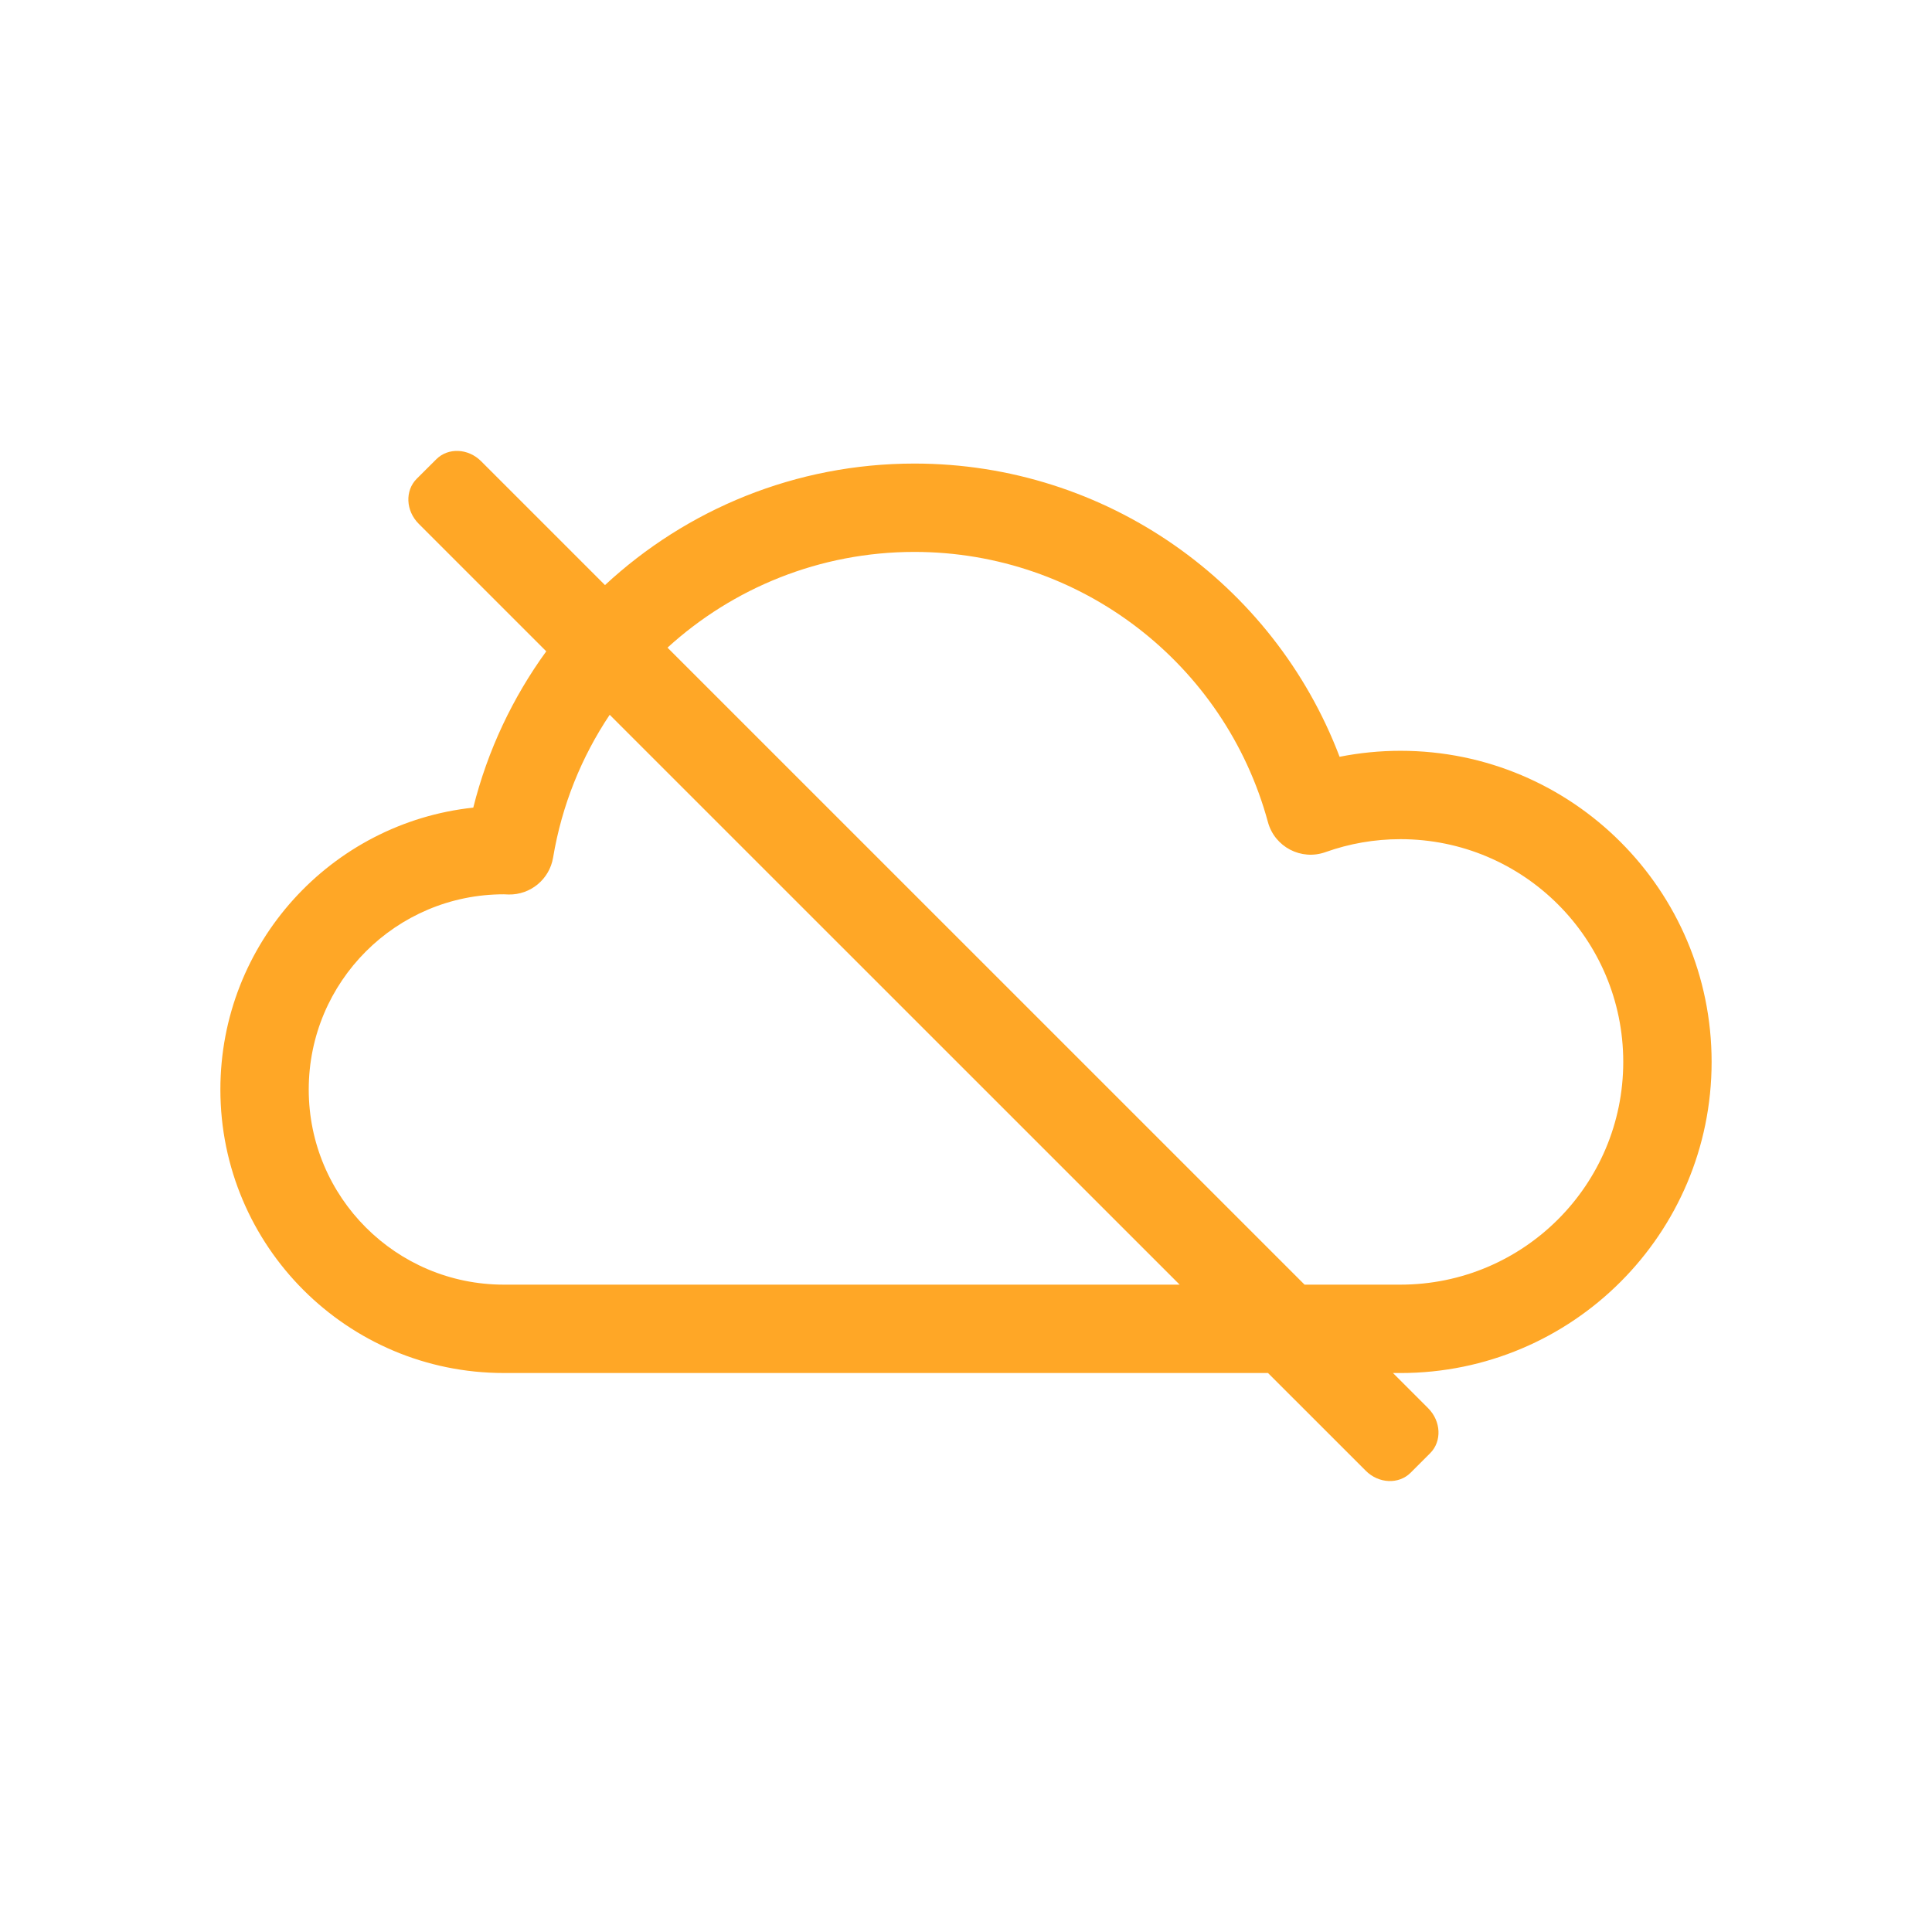 <svg viewBox="0 0 100 100" xmlns="http://www.w3.org/2000/svg" fill-rule="evenodd" clip-rule="evenodd" stroke-linejoin="round" stroke-miterlimit="1.414"><path d="M72.1 71.067l1.822 1.823c.67.672.716 1.71.106 2.324l-1.016 1.016c-.612.61-1.654.566-2.322-.106l-5.058-5.057H26.08c-8.105 0-14.673-6.57-14.673-14.673 0-7.573 5.73-13.804 13.09-14.592.743-2.97 2.043-5.702 3.777-8.09l-6.604-6.604c-.67-.672-.714-1.71-.104-2.324l1.016-1.012c.612-.614 1.654-.57 2.322.102l6.41 6.41c4.223-3.92 9.87-6.29 16.018-6.29 9.906 0 18.587 6.173 22.005 15.177 1.03-.204 2.084-.31 3.15-.31 8.895 0 16.106 7.21 16.106 16.104 0 8.895-7.21 16.103-16.107 16.103H72.1zm-4.575-4.574h4.96c6.37 0 11.534-5.16 11.534-11.53 0-6.368-5.163-11.528-11.534-11.528-1.337 0-2.645.23-3.877.67-1.256.45-2.63-.266-2.98-1.553-2.225-8.194-9.69-13.985-18.298-13.985-4.892 0-9.392 1.866-12.78 4.955l32.973 32.97zm-6.467 0l-29.5-29.496c-1.456 2.178-2.477 4.68-2.93 7.392-.187 1.12-1.168 1.933-2.303 1.91l-.245-.01c-5.58 0-10.1 4.522-10.1 10.104 0 5.578 4.522 10.1 10.1 10.1h34.978z" fill="#FFA726"/></svg>